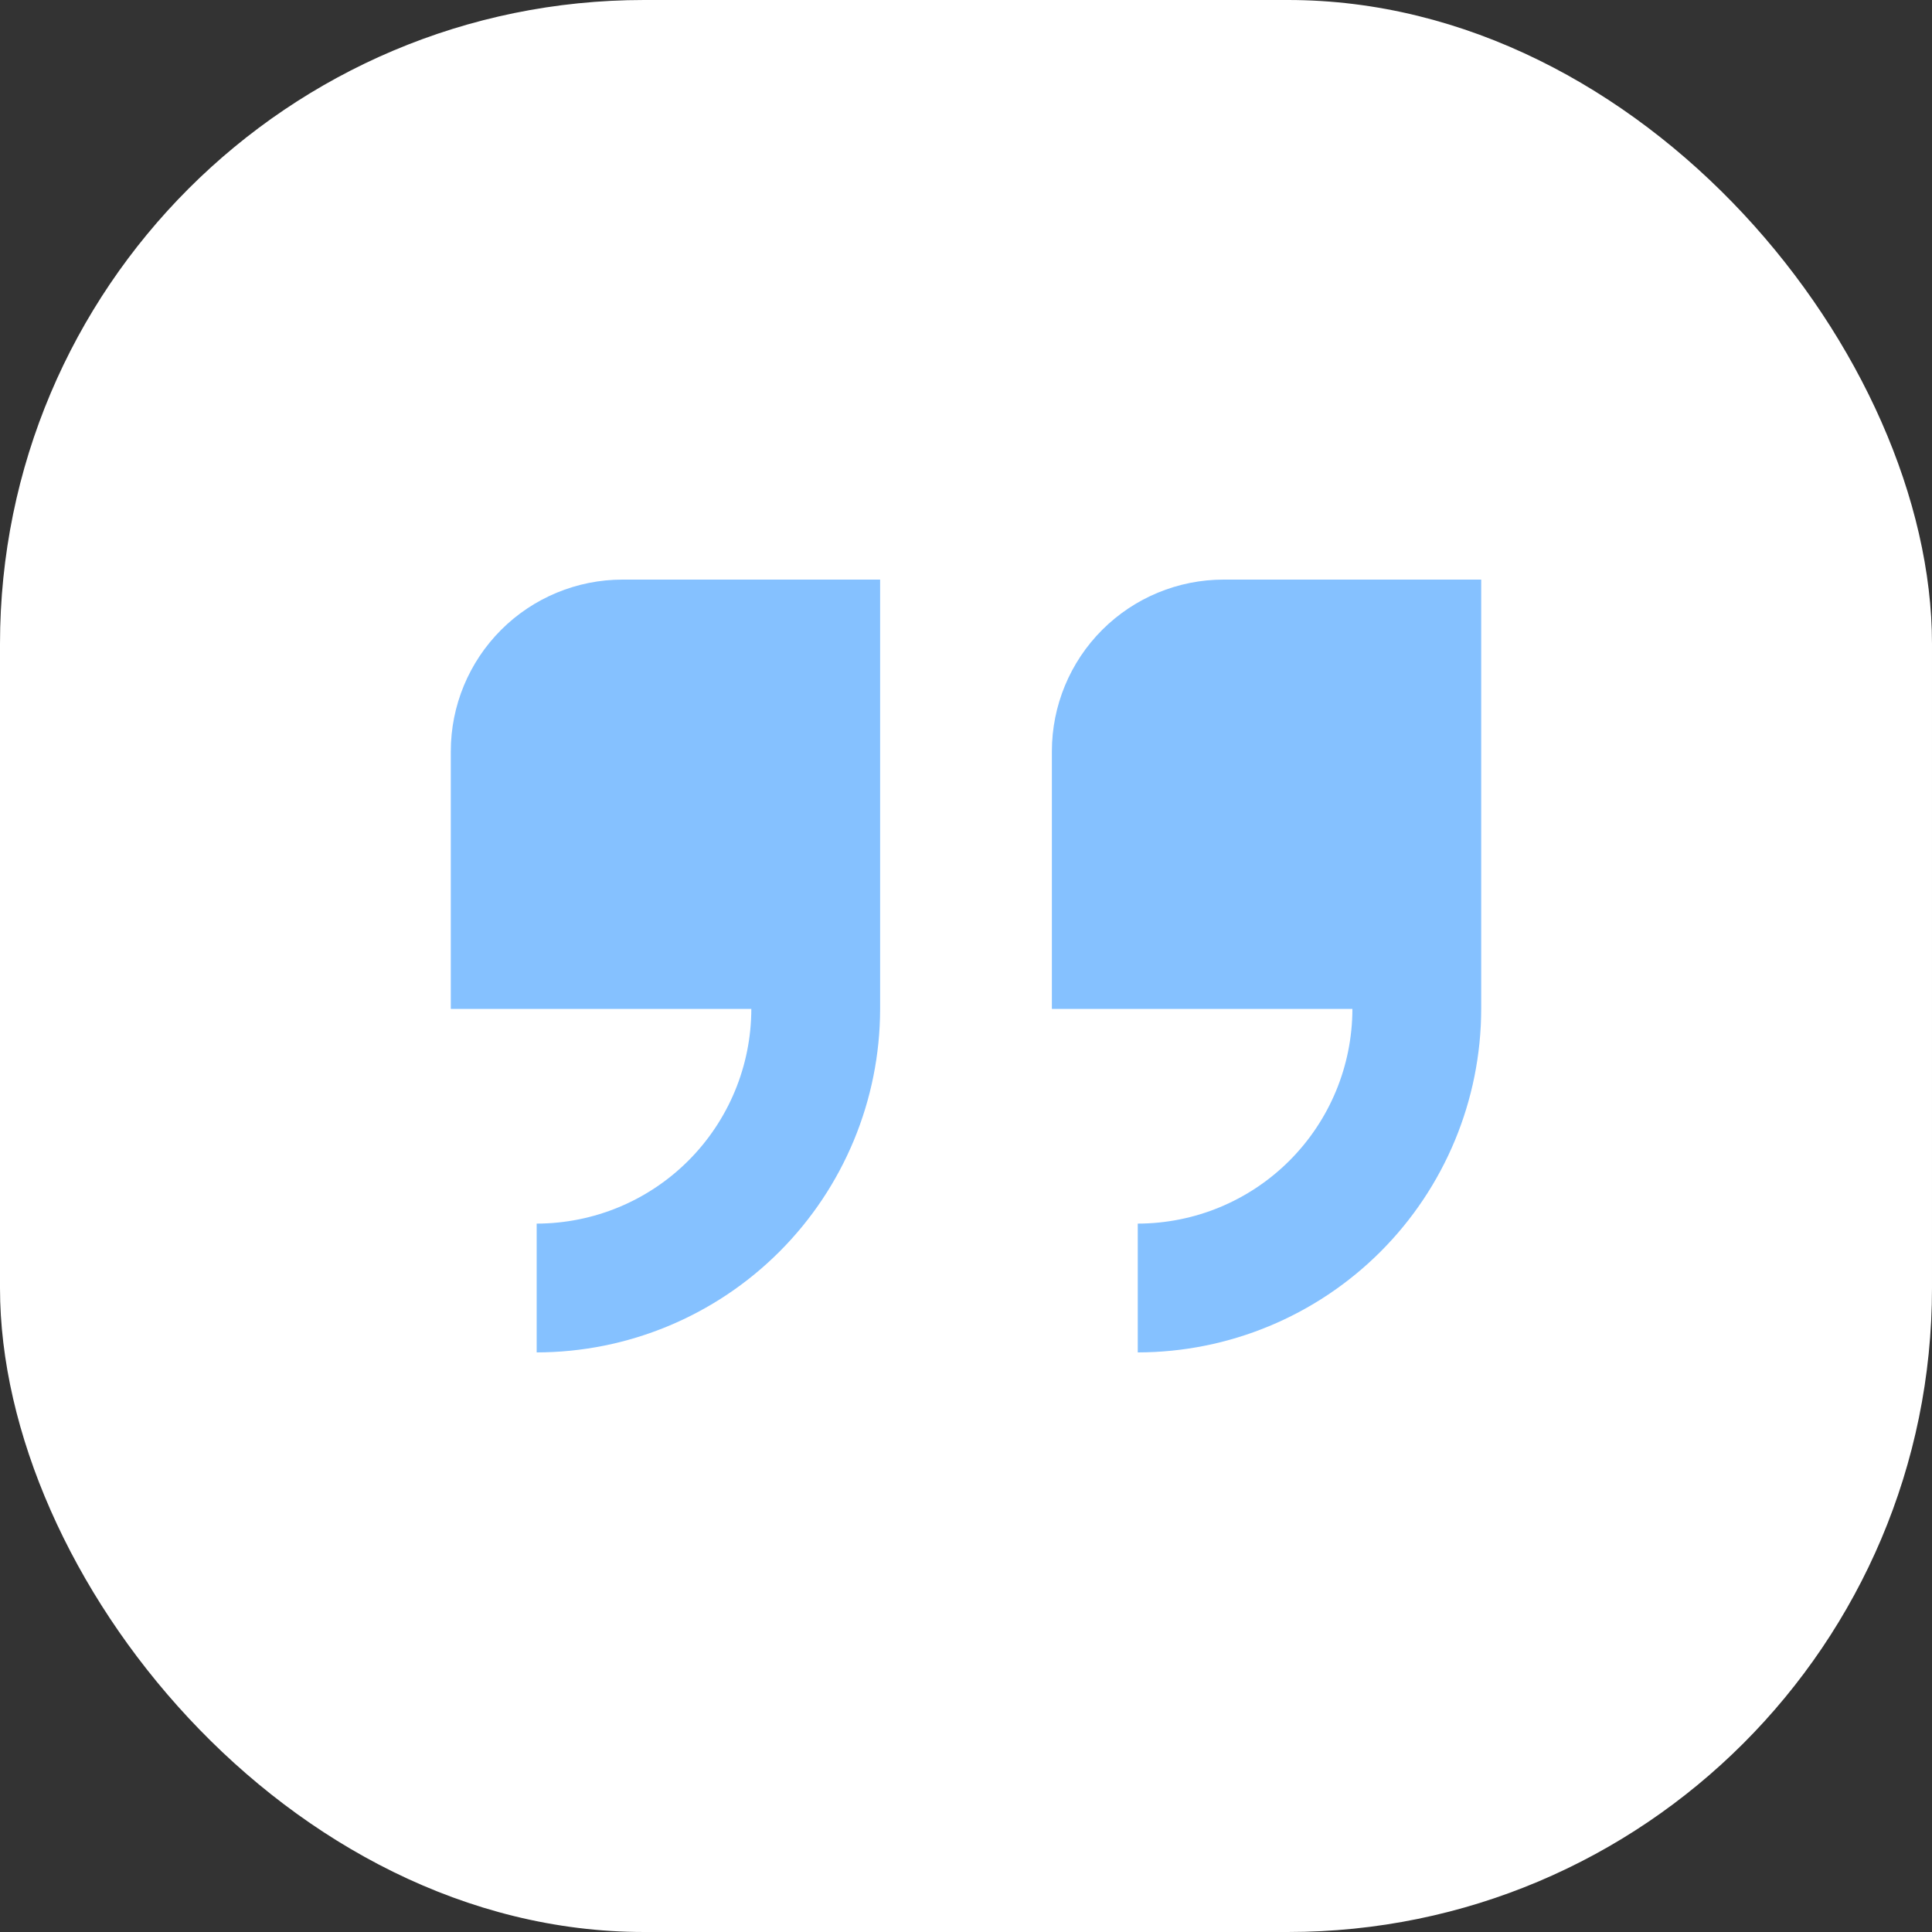 <svg width="60" height="60" viewBox="0 0 60 60" fill="none" xmlns="http://www.w3.org/2000/svg"><rect x="0" y="0" width="60" height="60" fill="#333333" stroke="none"/><rect width="60" height="60" rx="20" fill="white"/><g opacity="0.66"><path d="M14 23.333V31.333H23.333C23.331 33.101 22.628 34.795 21.378 36.045C20.129 37.295 18.434 37.998 16.667 38V42C19.495 41.997 22.206 40.872 24.206 38.872C26.205 36.873 27.33 34.161 27.333 31.333V18H19.333C17.919 18 16.562 18.562 15.562 19.562C14.562 20.562 14 21.919 14 23.333Z" fill="#46A1FF"/><path d="M38 18C36.586 18 35.229 18.562 34.229 19.562C33.229 20.562 32.667 21.919 32.667 23.333V31.333H42C41.998 33.101 41.295 34.795 40.045 36.045C38.796 37.295 37.101 37.998 35.334 38V42C38.162 41.997 40.873 40.872 42.873 38.872C44.872 36.873 45.997 34.161 46 31.333V18H38Z" fill="#46A1FF"/></g></svg>